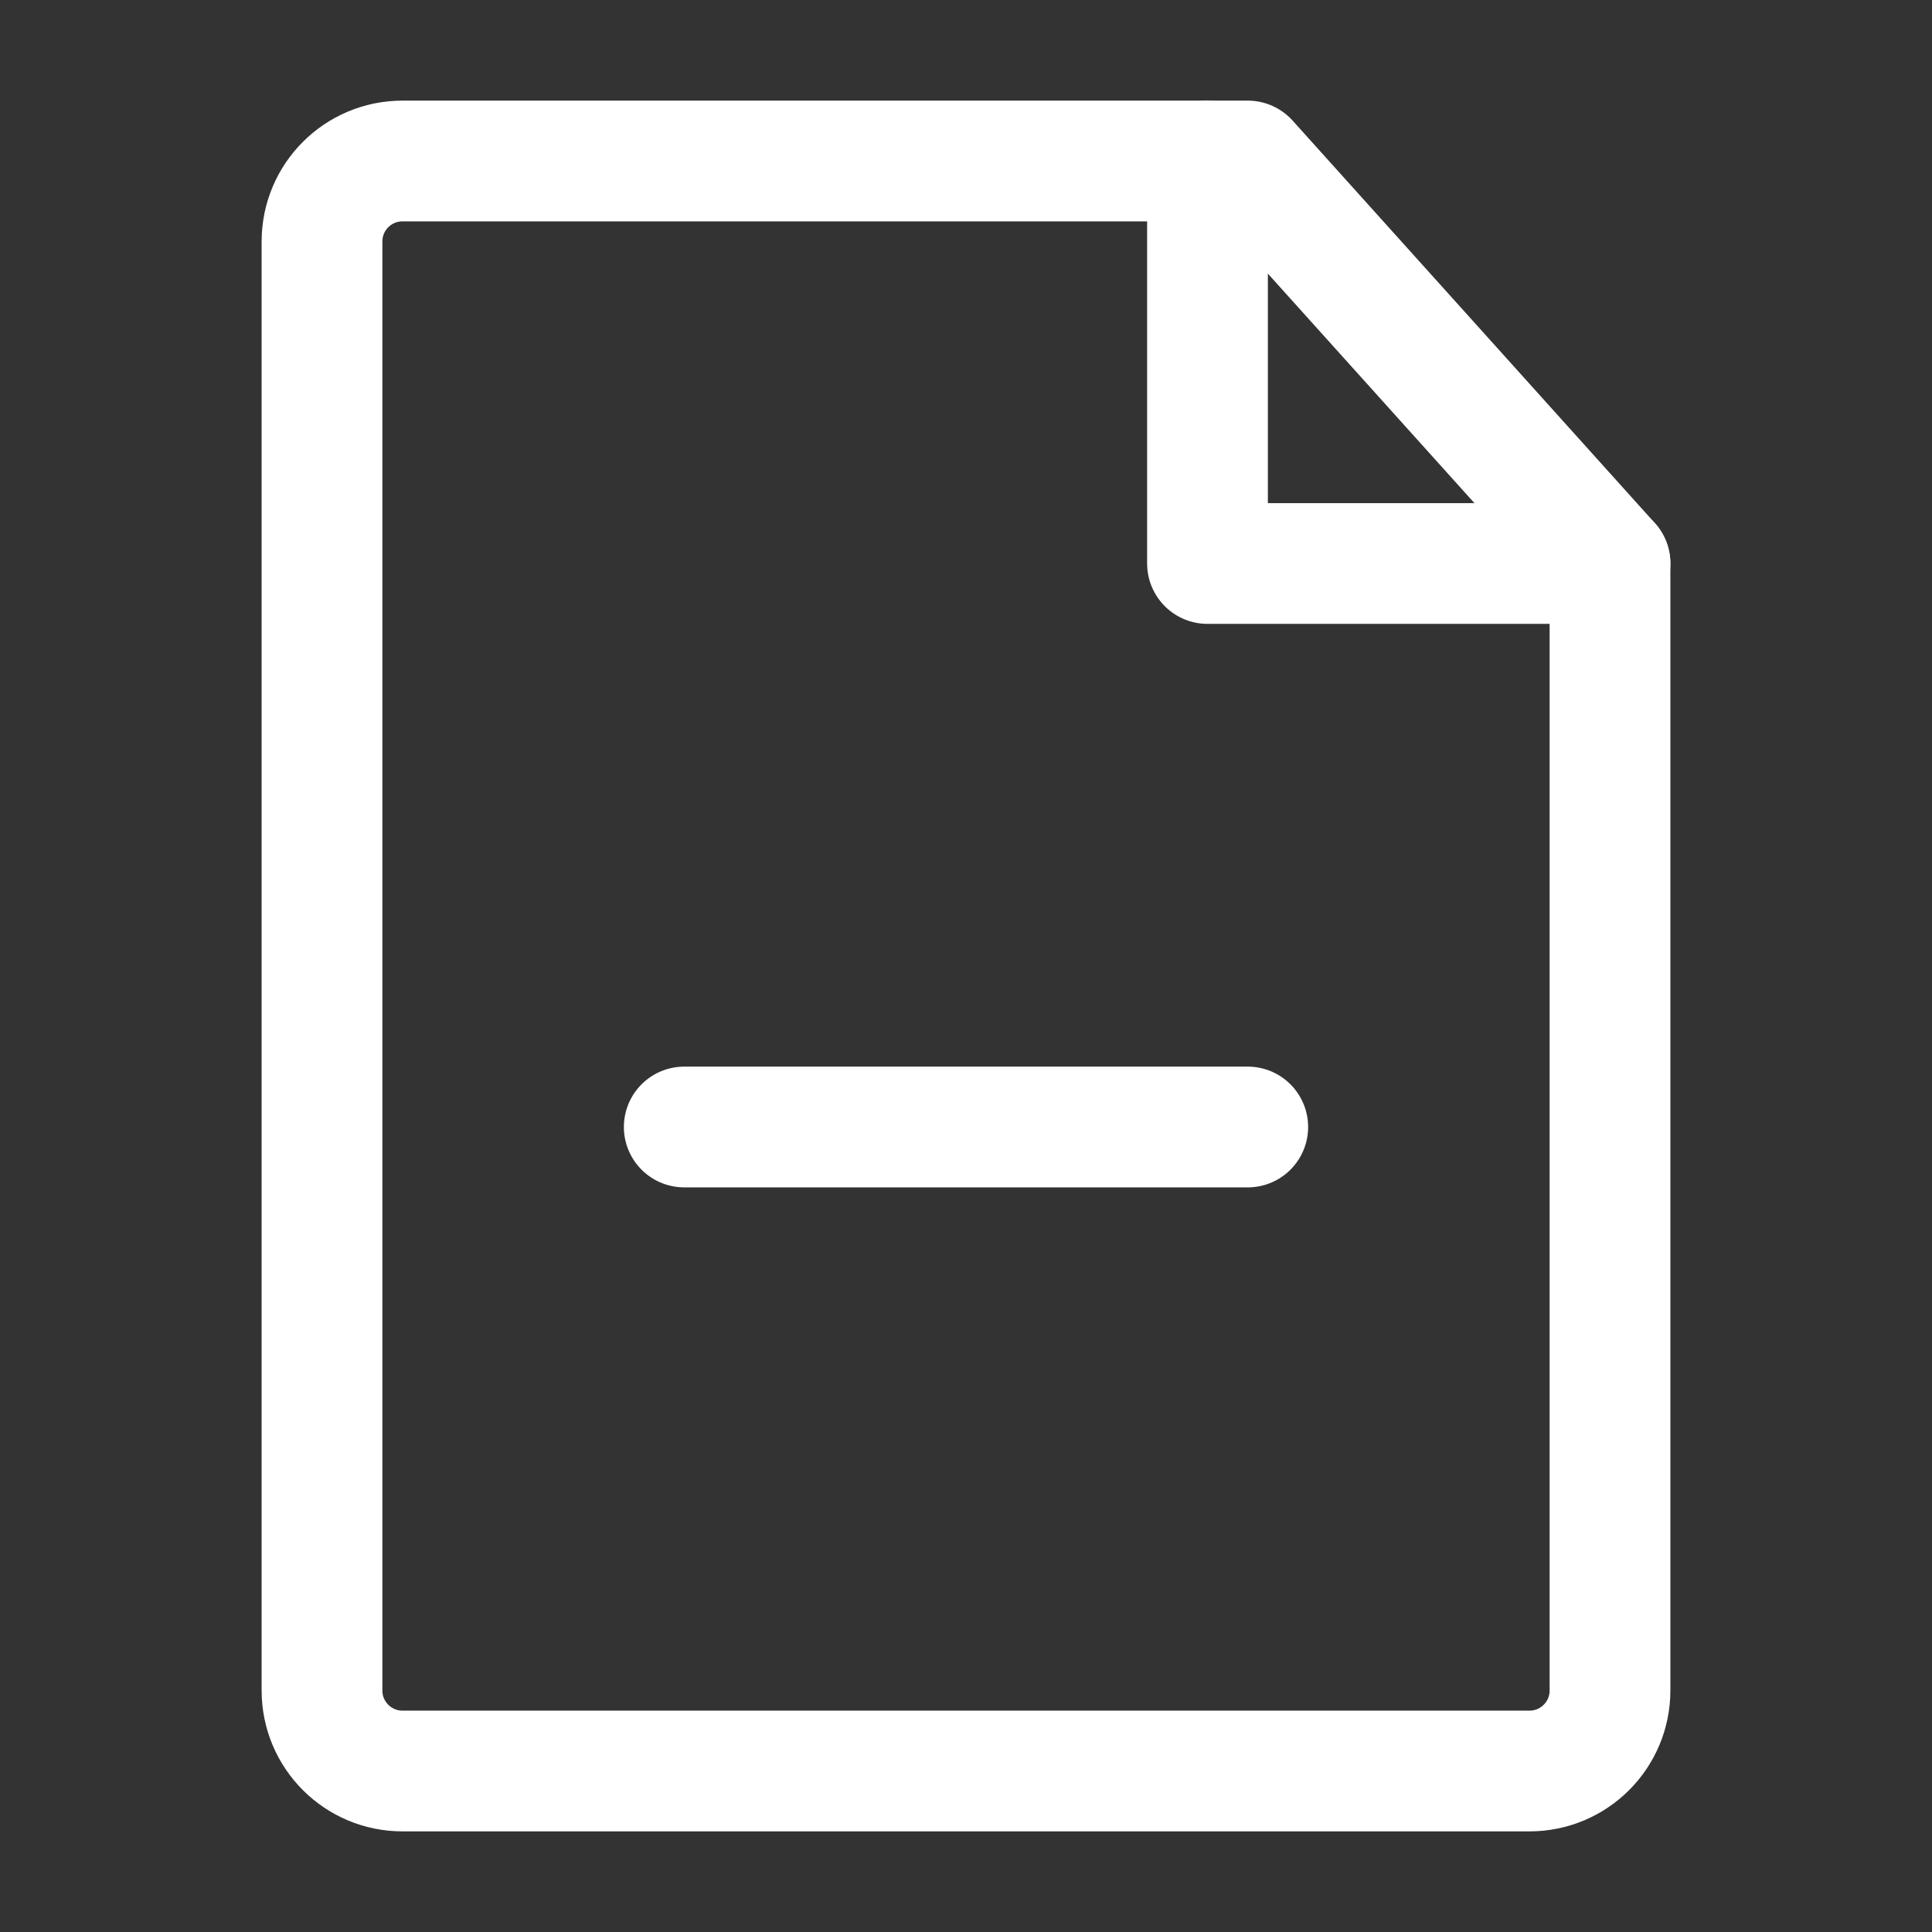 <?xml version="1.0" encoding="UTF-8"?><svg width="35" height="35" viewBox="0 0 48 48" fill="none" xmlns="http://www.w3.org/2000/svg"><rect x="0" y="0" width="48" height="48" fill="#333333" stroke="none"/><path d="M10 44H38C39.105 44 40 43.105 40 42V14L31 4H10C8.895 4 8 4.895 8 6V42C8 43.105 8.895 44 10 44Z" stroke="#FFFFFF" stroke-width="3" stroke-linecap="round" stroke-linejoin="round"/><path d="M17 28H24L31 28" stroke="#FFFFFF" stroke-width="3" stroke-linecap="round" stroke-linejoin="round"/><path d="M30 4V14H40" stroke="#FFFFFF" stroke-width="3" stroke-linecap="round" stroke-linejoin="round"/></svg>